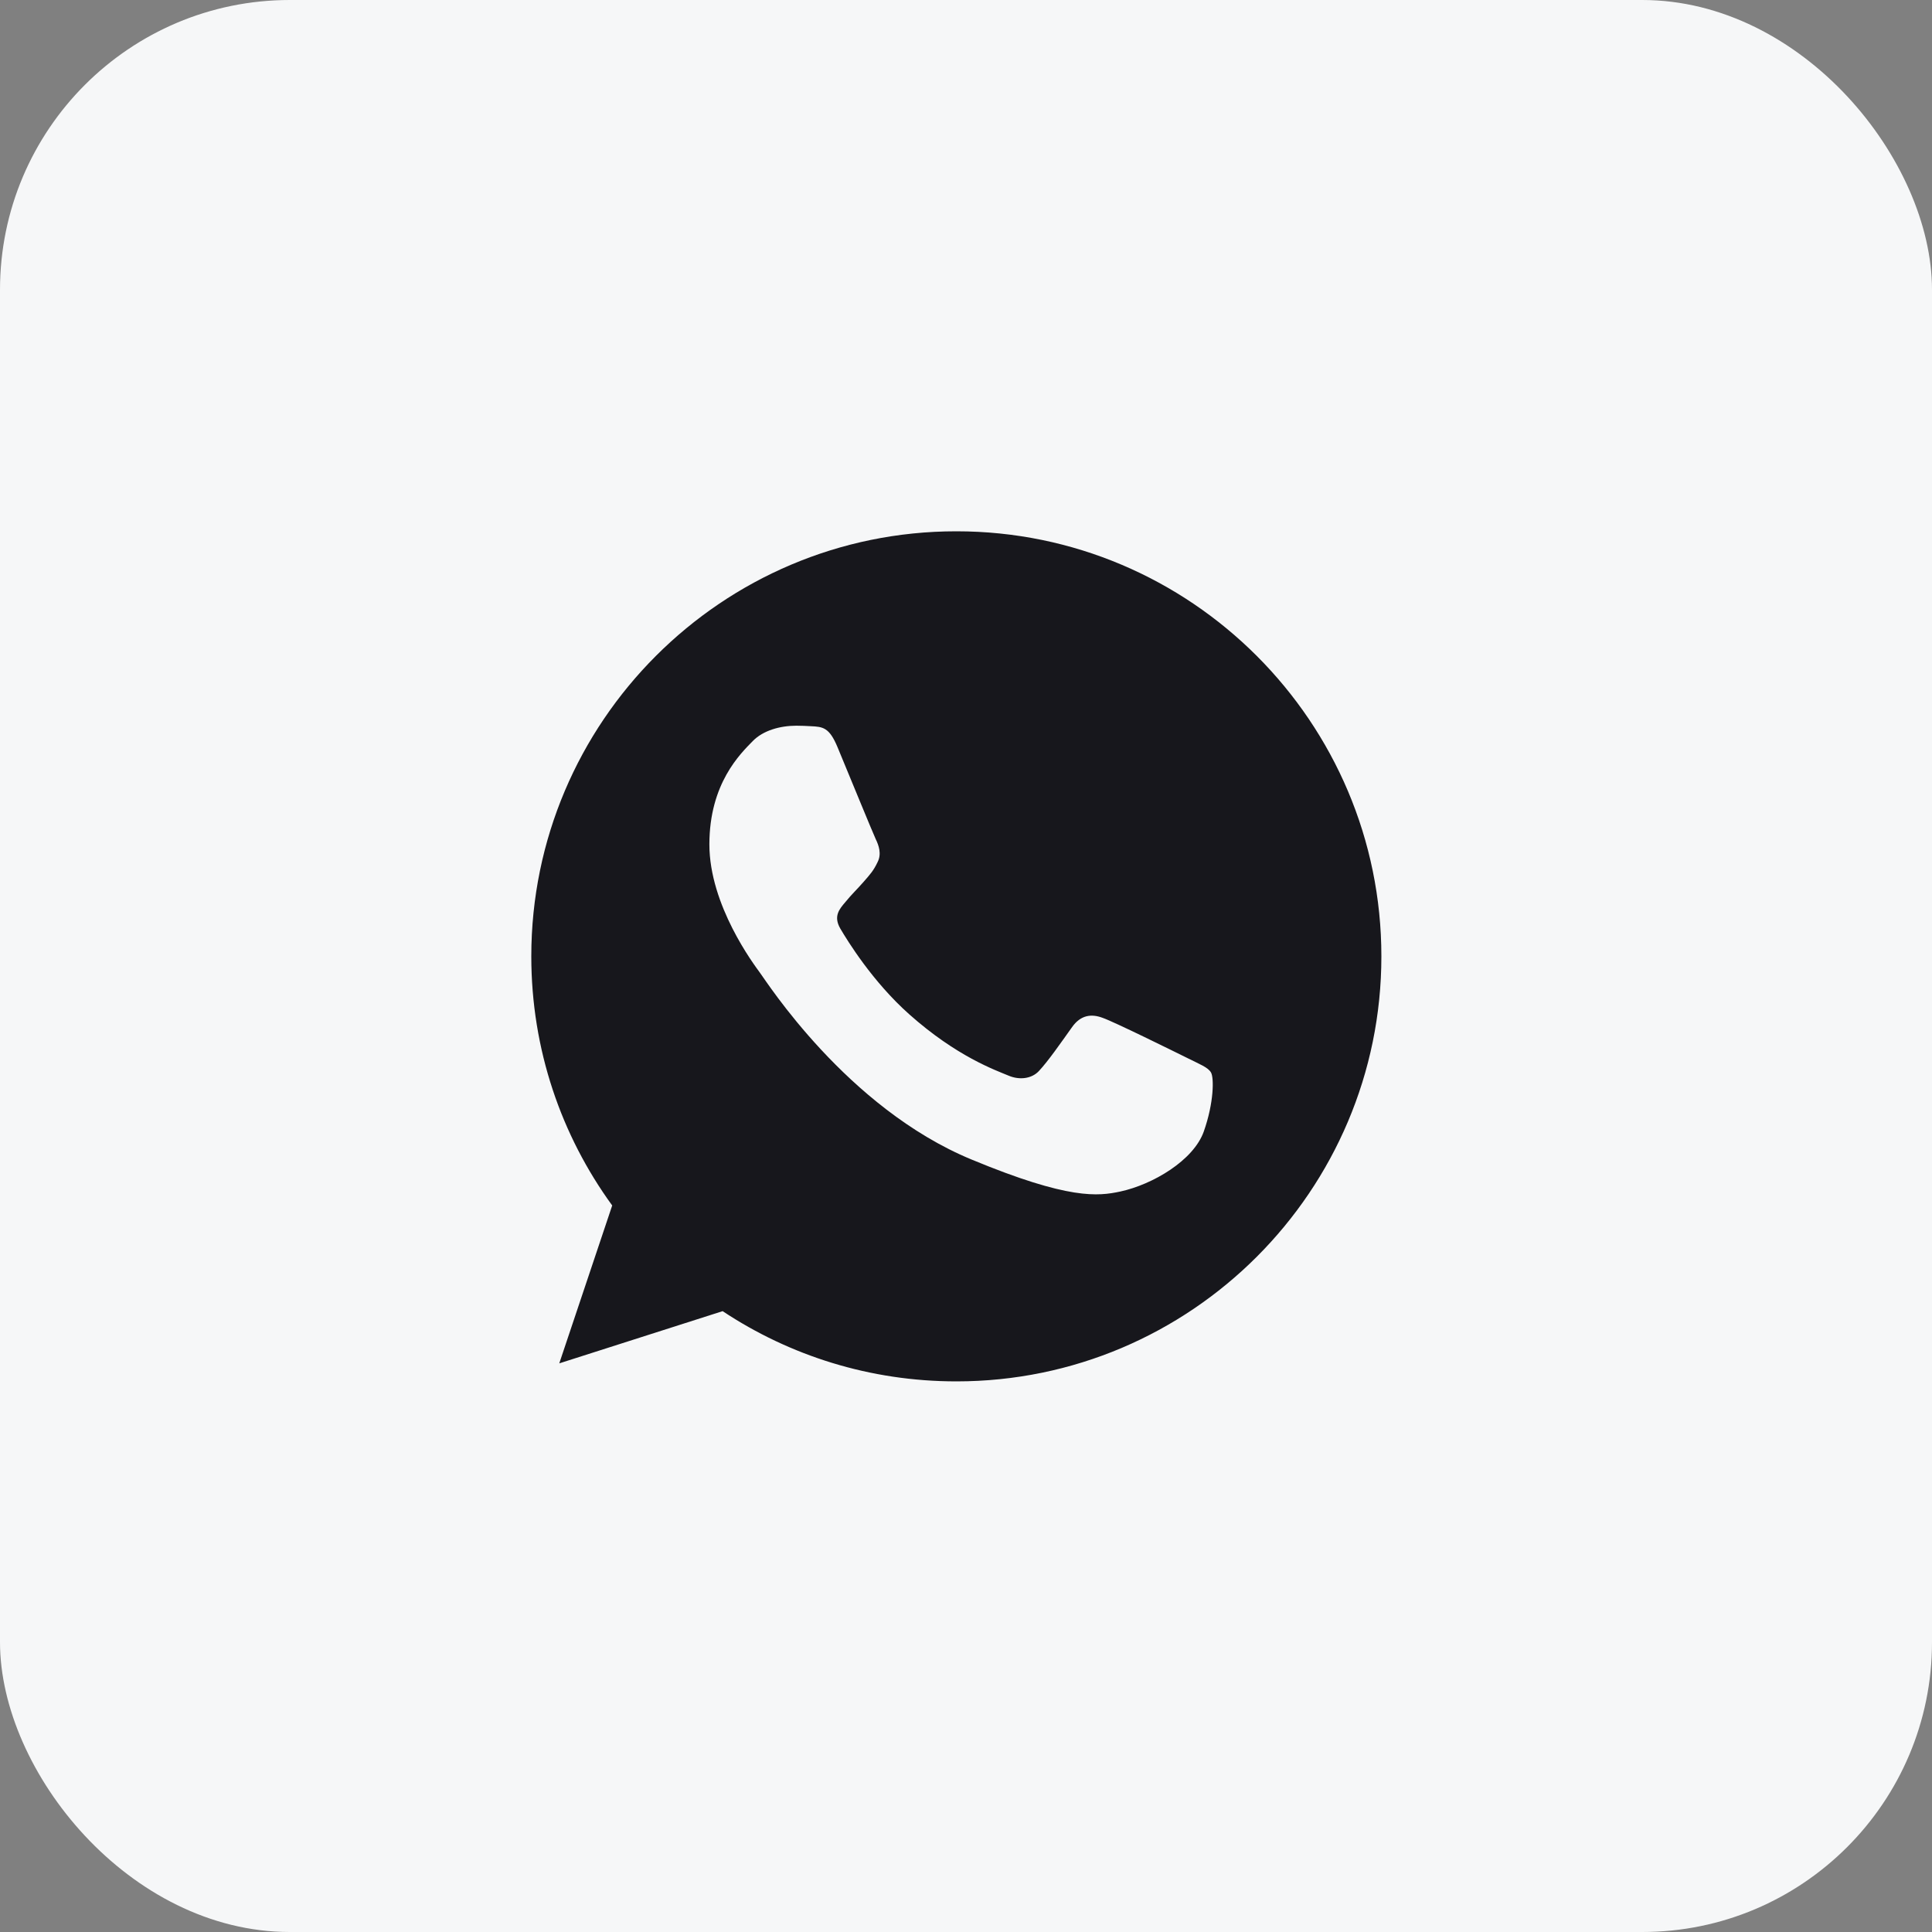 <?xml version="1.0" encoding="UTF-8"?> <svg xmlns="http://www.w3.org/2000/svg" width="40" height="40" viewBox="0 0 40 40" fill="none"><rect x="0" y="0" width="40" height="40" fill="#808080" stroke="none"/><rect data-figma-bg-blur-radius="12" width="40" height="40" rx="6" fill="#F6F7F8"></rect><g clip-path="url(#clip1_1691_362)"><path d="M19.802 11H19.798C14.946 11 11 14.947 11 19.8C11 21.725 11.62 23.509 12.675 24.958L11.579 28.227L14.961 27.146C16.353 28.068 18.012 28.6 19.802 28.6C24.654 28.6 28.6 24.652 28.6 19.8C28.6 14.948 24.654 11 19.802 11ZM24.923 23.427C24.71 24.026 23.868 24.523 23.196 24.669C22.736 24.767 22.135 24.845 20.113 24.006C17.527 22.935 15.862 20.307 15.732 20.137C15.608 19.966 14.687 18.745 14.687 17.482C14.687 16.22 15.329 15.605 15.587 15.341C15.799 15.124 16.15 15.025 16.487 15.025C16.596 15.025 16.694 15.03 16.782 15.035C17.04 15.046 17.17 15.061 17.34 15.469C17.553 15.981 18.07 17.244 18.131 17.373C18.194 17.503 18.257 17.679 18.169 17.85C18.086 18.026 18.014 18.104 17.884 18.253C17.754 18.403 17.631 18.517 17.501 18.678C17.382 18.818 17.248 18.967 17.398 19.226C17.547 19.479 18.064 20.323 18.825 21C19.808 21.875 20.604 22.154 20.889 22.273C21.101 22.361 21.354 22.34 21.509 22.175C21.706 21.963 21.949 21.611 22.197 21.264C22.373 21.015 22.595 20.985 22.828 21.073C23.066 21.155 24.323 21.777 24.582 21.905C24.84 22.035 25.011 22.097 25.073 22.206C25.135 22.315 25.135 22.826 24.923 23.427Z" fill="#17171C"></path></g><defs><clipPath id="bgblur_0_1691_362_clip_path" transform="translate(12 12)"><rect width="40" height="40" rx="6"></rect></clipPath><clipPath id="clip1_1691_362"><rect width="17.6" height="17.6" fill="white" transform="translate(11 11)"></rect></clipPath></defs></svg> 